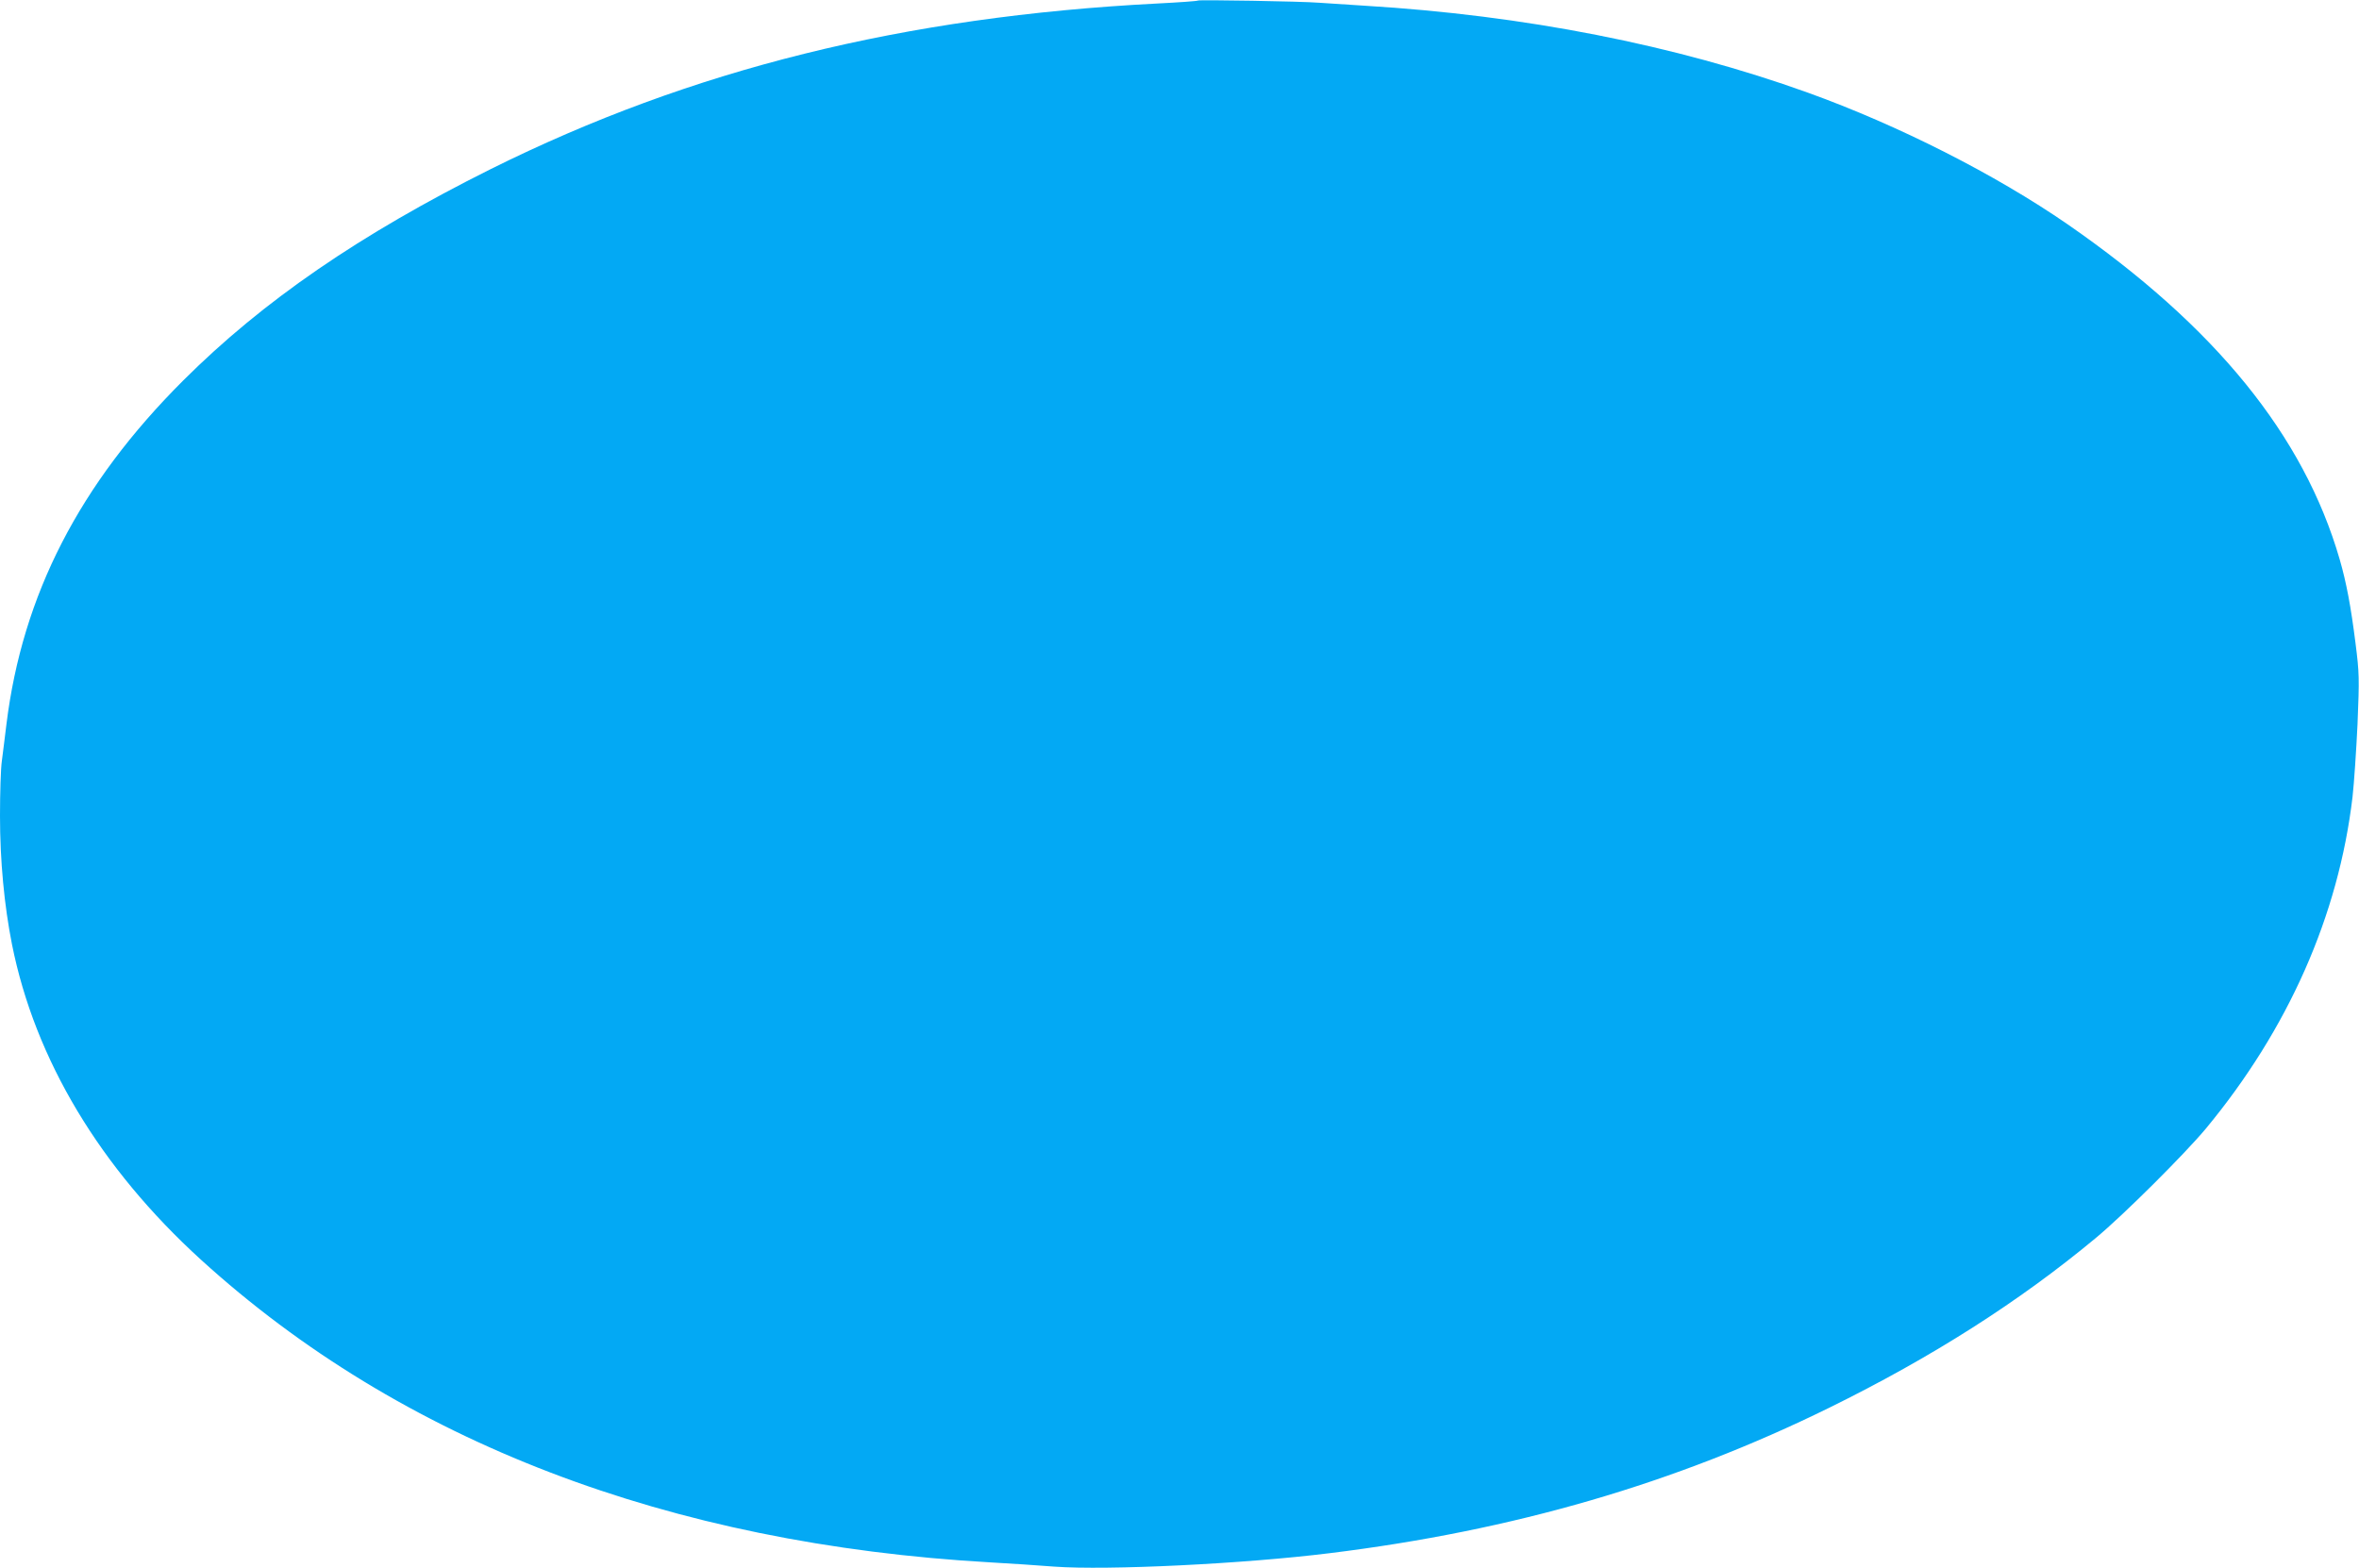 <?xml version="1.0" standalone="no"?>
<!DOCTYPE svg PUBLIC "-//W3C//DTD SVG 20010904//EN"
 "http://www.w3.org/TR/2001/REC-SVG-20010904/DTD/svg10.dtd">
<svg version="1.0" xmlns="http://www.w3.org/2000/svg"
 width="1280pt" height="851pt" viewBox="0 0 1280 851"
 preserveAspectRatio="xMidYMid meet">
<g transform="translate(0,851) scale(0.1,-0.1)"
fill="#03a9f4" stroke="none">
<path d="M6500 8507 c-3 -3 -102 -10 -220 -16 -1375 -71 -2528 -357 -3616
-898 -711 -355 -1237 -716 -1670 -1148 -563 -562 -872 -1163 -959 -1865 -8
-69 -20 -159 -25 -200 -6 -41 -10 -175 -10 -297 0 -244 23 -486 65 -698 125
-625 478 -1213 1026 -1712 1084 -986 2538 -1543 4284 -1642 105 -6 260 -16
346 -23 289 -21 1027 15 1494 73 998 123 1874 378 2710 789 557 274 1031 576
1445 920 150 124 483 456 599 595 447 540 720 1156 796 1801 8 71 20 248 27
394 10 251 10 275 -11 440 -25 198 -49 327 -86 455 -195 672 -675 1263 -1475
1817 -394 272 -919 538 -1410 715 -720 259 -1540 420 -2405 472 -99 6 -209 14
-245 16 -99 8 -654 17 -660 12z"/>
</g>
</svg>
